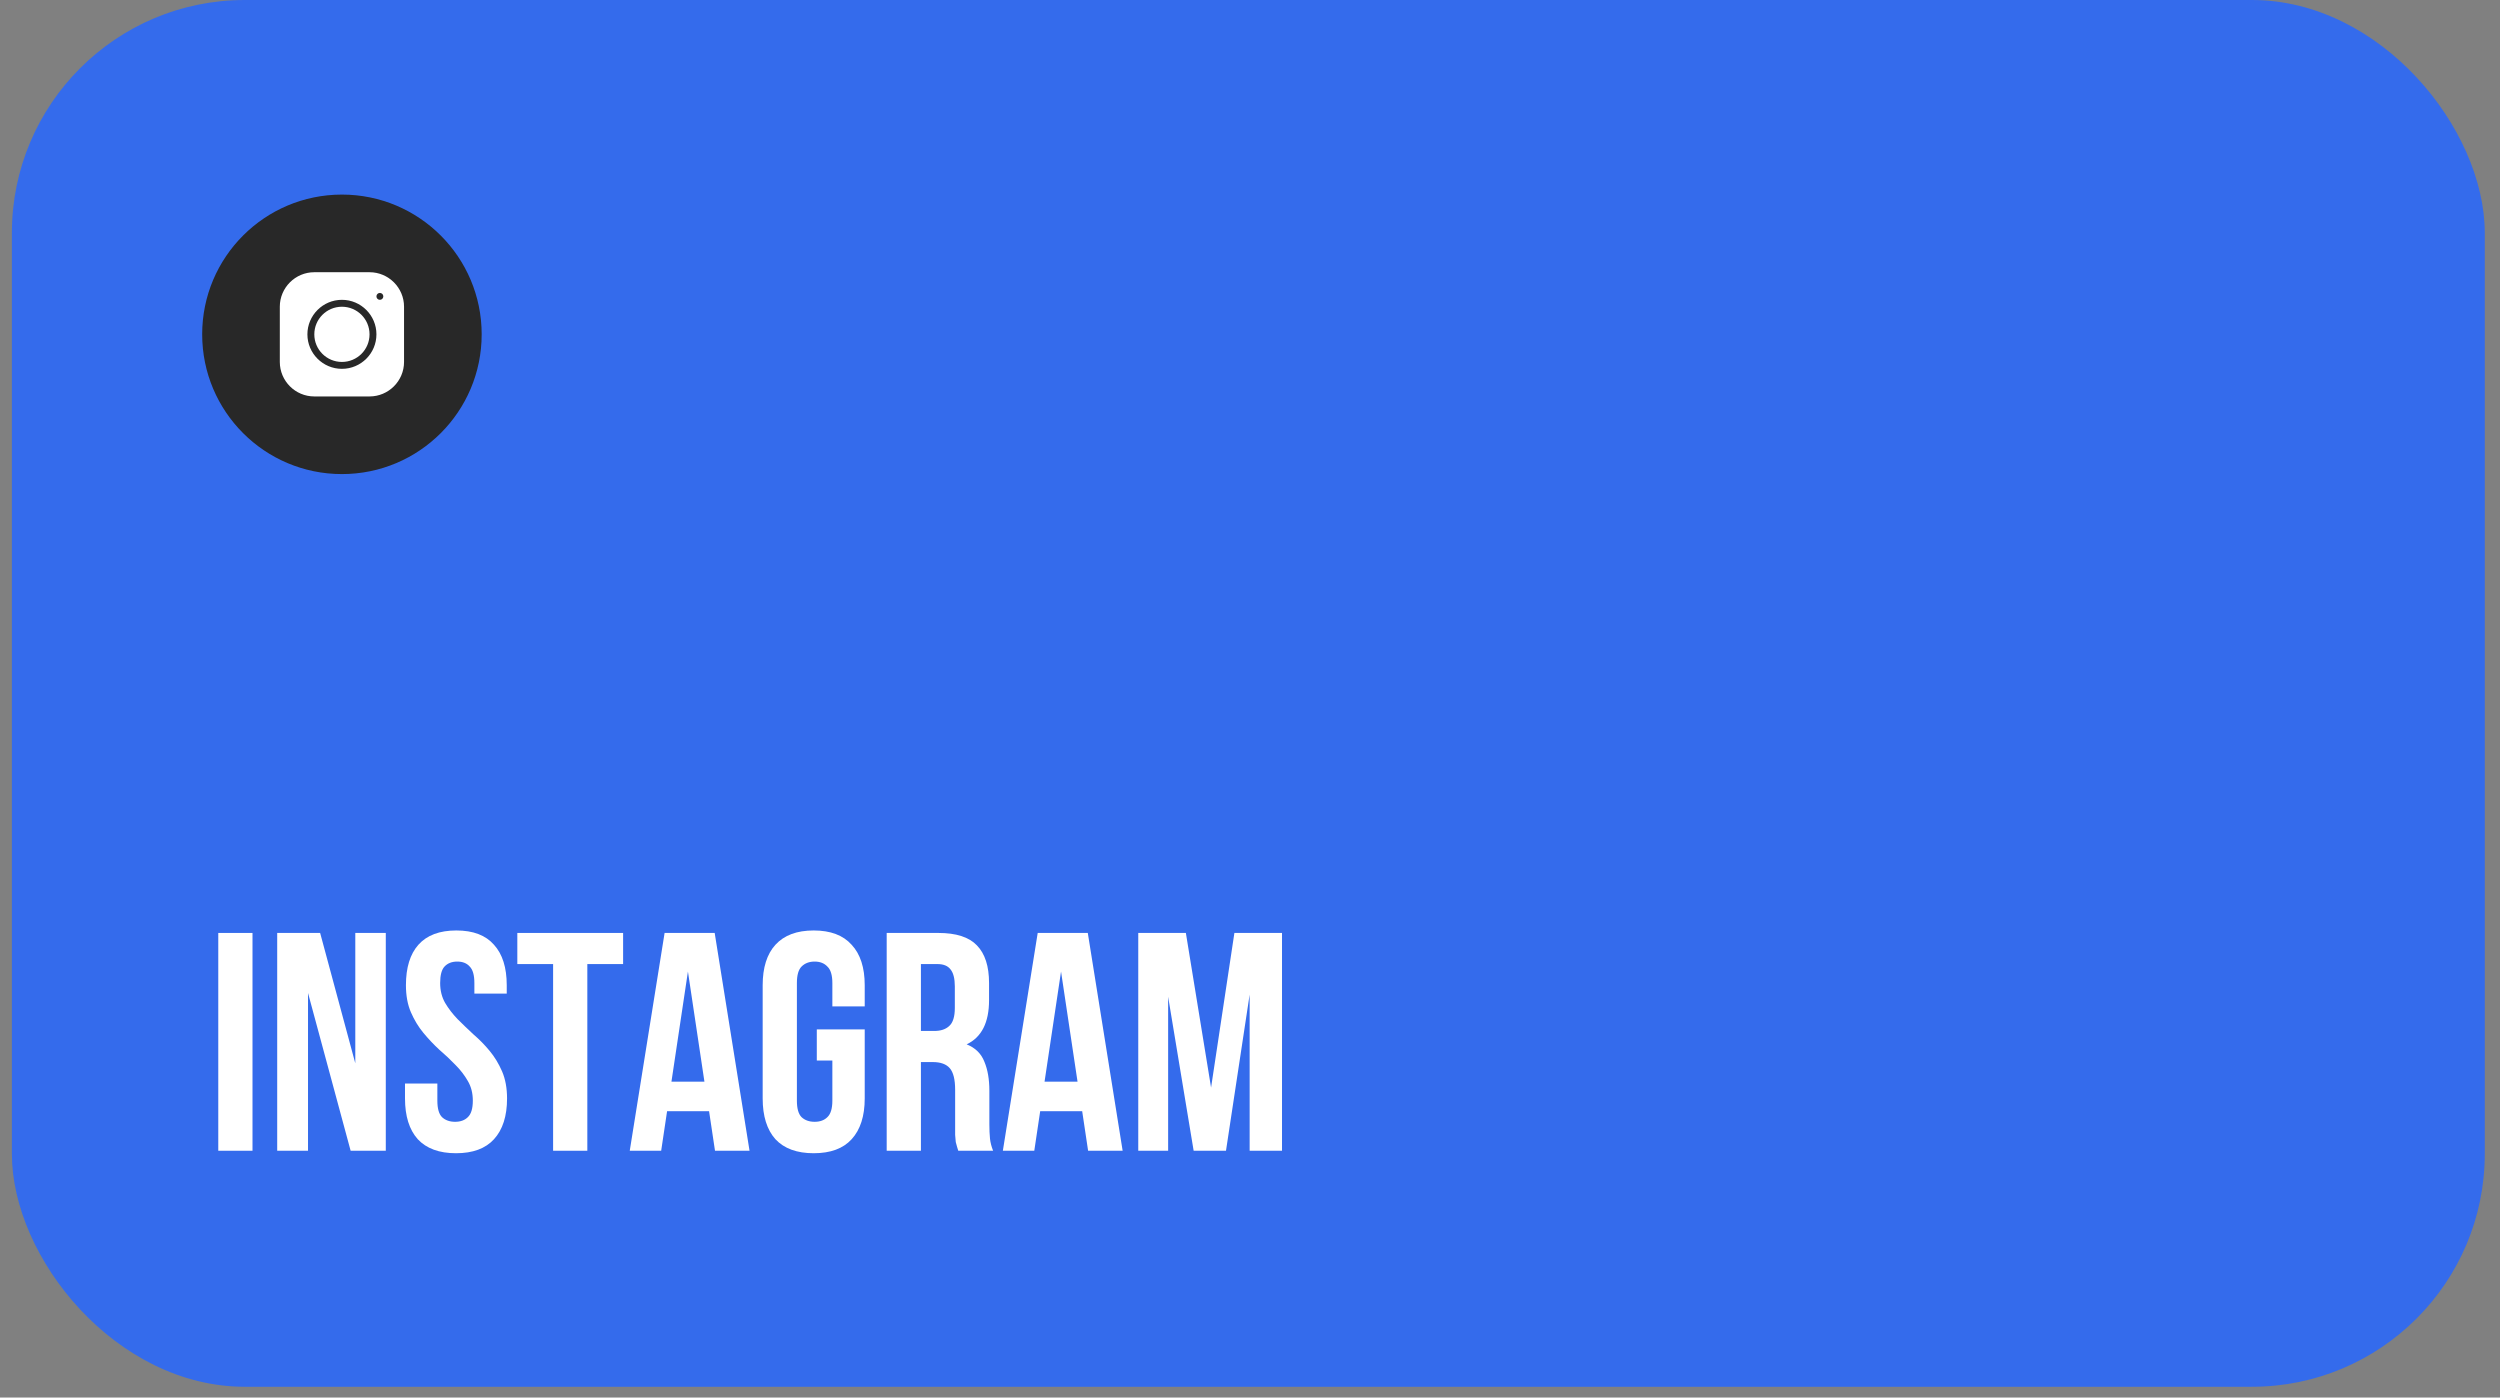 <?xml version="1.0" encoding="UTF-8"?> <svg xmlns="http://www.w3.org/2000/svg" width="161" height="90" viewBox="0 0 161 90" fill="none"><rect x="0" y="0" width="161" height="90" fill="#808080" stroke="none"/><rect x="0.765" width="159.255" height="89.308" rx="15" fill="#346BEC"></rect><path d="M14.057 60.082H16.261V74.108H14.057V60.082Z" fill="white"></path><path d="M19.836 63.949V74.108H17.852V60.082H20.617L22.881 68.477V60.082H24.845V74.108H22.581L19.836 63.949Z" fill="white"></path><path d="M26.142 63.448C26.142 62.313 26.409 61.445 26.944 60.843C27.491 60.229 28.306 59.922 29.388 59.922C30.47 59.922 31.278 60.229 31.813 60.843C32.36 61.445 32.634 62.313 32.634 63.448V63.989H30.55V63.308C30.55 62.8 30.45 62.447 30.25 62.246C30.063 62.032 29.796 61.925 29.448 61.925C29.101 61.925 28.827 62.032 28.627 62.246C28.44 62.447 28.346 62.8 28.346 63.308C28.346 63.789 28.453 64.216 28.667 64.59C28.881 64.951 29.148 65.298 29.468 65.632C29.789 65.953 30.13 66.28 30.49 66.614C30.864 66.935 31.212 67.289 31.532 67.676C31.853 68.063 32.12 68.504 32.334 68.998C32.547 69.493 32.654 70.074 32.654 70.742C32.654 71.877 32.374 72.752 31.813 73.366C31.265 73.967 30.45 74.268 29.368 74.268C28.286 74.268 27.465 73.967 26.904 73.366C26.356 72.752 26.082 71.877 26.082 70.742V69.78H28.166V70.882C28.166 71.389 28.266 71.743 28.466 71.944C28.68 72.144 28.961 72.244 29.308 72.244C29.655 72.244 29.929 72.144 30.13 71.944C30.343 71.743 30.45 71.389 30.45 70.882C30.45 70.401 30.343 69.98 30.13 69.62C29.916 69.245 29.649 68.898 29.328 68.578C29.008 68.244 28.66 67.916 28.286 67.596C27.925 67.262 27.585 66.901 27.264 66.514C26.944 66.126 26.677 65.686 26.463 65.191C26.249 64.697 26.142 64.116 26.142 63.448Z" fill="white"></path><path d="M33.316 60.082H40.128V62.086H37.824V74.108H35.62V62.086H33.316V60.082Z" fill="white"></path><path d="M48.27 74.108H46.046L45.665 71.563H42.96L42.58 74.108H40.556L42.8 60.082H46.026L48.27 74.108ZM43.241 69.659H45.365L44.303 62.567L43.241 69.659Z" fill="white"></path><path d="M52.602 66.293H55.688V70.742C55.688 71.877 55.407 72.752 54.846 73.366C54.299 73.967 53.484 74.268 52.402 74.268C51.32 74.268 50.498 73.967 49.938 73.366C49.39 72.752 49.116 71.877 49.116 70.742V63.448C49.116 62.313 49.39 61.445 49.938 60.843C50.498 60.229 51.32 59.922 52.402 59.922C53.484 59.922 54.299 60.229 54.846 60.843C55.407 61.445 55.688 62.313 55.688 63.448V64.811H53.604V63.308C53.604 62.8 53.497 62.447 53.283 62.246C53.083 62.032 52.809 61.925 52.462 61.925C52.115 61.925 51.834 62.032 51.62 62.246C51.42 62.447 51.32 62.8 51.32 63.308V70.882C51.32 71.389 51.42 71.743 51.62 71.944C51.834 72.144 52.115 72.244 52.462 72.244C52.809 72.244 53.083 72.144 53.283 71.944C53.497 71.743 53.604 71.389 53.604 70.882V68.297H52.602V66.293Z" fill="white"></path><path d="M61.712 74.108C61.685 74.014 61.658 73.927 61.632 73.847C61.605 73.767 61.578 73.667 61.551 73.547C61.538 73.426 61.525 73.273 61.511 73.086C61.511 72.899 61.511 72.665 61.511 72.385V70.18C61.511 69.526 61.398 69.065 61.171 68.798C60.944 68.531 60.576 68.397 60.069 68.397H59.307V74.108H57.103V60.082H60.429C61.578 60.082 62.406 60.349 62.914 60.884C63.435 61.418 63.695 62.226 63.695 63.308V64.41C63.695 65.853 63.215 66.801 62.253 67.255C62.814 67.482 63.194 67.856 63.395 68.377C63.608 68.885 63.715 69.506 63.715 70.241V72.404C63.715 72.752 63.729 73.059 63.755 73.326C63.782 73.58 63.849 73.84 63.956 74.108H61.712ZM59.307 62.086V66.394H60.169C60.583 66.394 60.904 66.287 61.131 66.073C61.371 65.859 61.491 65.472 61.491 64.911V63.528C61.491 63.021 61.398 62.654 61.211 62.426C61.037 62.199 60.757 62.086 60.369 62.086H59.307Z" fill="white"></path><path d="M72.298 74.108H70.074L69.693 71.563H66.988L66.608 74.108H64.584L66.828 60.082H70.054L72.298 74.108ZM67.269 69.659H69.393L68.331 62.567L67.269 69.659Z" fill="white"></path><path d="M77.993 70.04L79.495 60.082H82.561V74.108H80.477V64.049L78.954 74.108H76.871L75.228 64.19V74.108H73.304V60.082H76.37L77.993 70.04Z" fill="white"></path><circle cx="22.02" cy="21.531" r="9" fill="#282828"></circle><path d="M22.02 23.309C23.002 23.309 23.798 22.514 23.798 21.532C23.798 20.55 23.002 19.754 22.02 19.754C21.038 19.754 20.242 20.55 20.242 21.532C20.242 22.514 21.038 23.309 22.02 23.309Z" fill="white"></path><path d="M23.797 17.531H20.242C19.016 17.531 18.02 18.528 18.02 19.753V23.309C18.02 24.534 19.016 25.531 20.242 25.531H23.797C25.023 25.531 26.02 24.534 26.02 23.309V19.753C26.02 18.528 25.023 17.531 23.797 17.531ZM22.02 23.753C20.794 23.753 19.797 22.757 19.797 21.531C19.797 20.306 20.794 19.309 22.02 19.309C23.245 19.309 24.242 20.306 24.242 21.531C24.242 22.757 23.245 23.753 22.02 23.753ZM24.464 19.309C24.341 19.309 24.242 19.209 24.242 19.087C24.242 18.964 24.341 18.865 24.464 18.865C24.587 18.865 24.686 18.964 24.686 19.087C24.686 19.209 24.587 19.309 24.464 19.309Z" fill="white"></path></svg> 